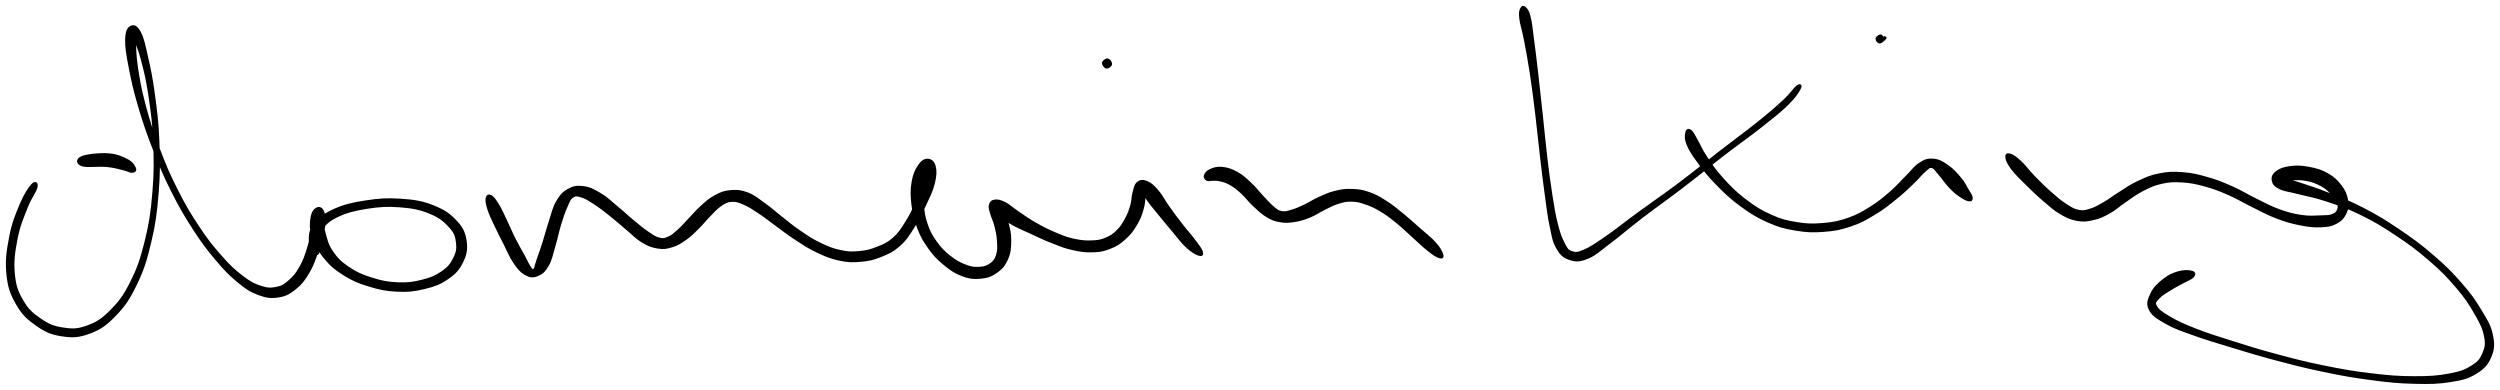 <svg xmlns="http://www.w3.org/2000/svg" id="canvas" viewBox="193.836 499.236 1063.842 165.901"><path d="M 251.13,570.70 C 250.64 569.70, 250.00 568.42, 247.69 567.27 C 245.38 566.12, 243.37 565.17, 239.56 564.95 C 235.76 564.74, 230.80 565.29, 228.65 566.19 C 226.50 567.10, 226.69 568.77, 228.80 569.49 C 230.91 570.21, 235.70 569.46, 239.20 569.79 C 242.69 570.13, 244.07 570.68, 246.26 571.17 C 248.45 571.67, 249.18 572.37, 250.16 572.27 C 251.13 572.18, 251.62 571.70, 251.13 570.70" style="stroke: black; fill: black;"/><path d="M 207.48,578.03 C 206.16 579.52, 204.48 582.01, 202.63 586.42 C 200.78 590.84, 199.34 594.22, 198.23 600.09 C 197.11 605.96, 196.48 610.10, 197.05 615.77 C 197.62 621.45, 198.60 624.16, 201.07 628.48 C 203.53 632.80, 205.58 634.71, 209.39 637.39 C 213.21 640.06, 215.65 641.17, 220.13 641.85 C 224.61 642.53, 227.29 642.46, 231.78 640.79 C 236.27 639.11, 238.65 637.51, 242.59 633.46 C 246.53 629.40, 248.47 626.68, 251.47 620.51 C 254.48 614.33, 255.75 610.42, 257.62 602.59 C 259.50 594.75, 260.15 590.01, 260.85 581.33 C 261.56 572.65, 261.48 567.63, 261.15 559.18 C 260.82 550.73, 260.18 546.26, 259.21 539.07 C 258.24 531.89, 257.47 528.48, 256.29 523.27 C 255.10 518.06, 254.64 515.53, 253.29 513.02 C 251.95 510.51, 250.71 510.10, 249.57 510.70 C 248.43 511.30, 247.68 512.55, 247.59 516.02 C 247.50 519.49, 248.02 522.34, 249.12 528.04 C 250.23 533.75, 251.05 537.55, 253.12 544.56 C 255.20 551.57, 256.66 555.84, 259.49 563.10 C 262.33 570.35, 263.90 574.08, 267.30 580.83 C 270.71 587.58, 272.79 591.11, 276.52 596.85 C 280.24 602.60, 282.21 605.15, 285.92 609.55 C 289.64 613.96, 291.53 615.94, 295.10 618.88 C 298.67 621.83, 300.34 622.98, 303.77 624.27 C 307.20 625.56, 309.13 625.81, 312.27 625.33 C 315.42 624.85, 316.93 623.93, 319.49 621.87 C 322.06 619.81, 323.21 618.20, 325.09 615.03 C 326.97 611.87, 327.59 609.68, 328.88 606.03 C 330.17 602.39, 331.04 600.05, 331.55 596.81 C 332.07 593.57, 331.98 591.61, 331.45 589.83 C 330.92 588.05, 329.90 587.55, 328.92 587.93 C 327.93 588.30, 326.90 589.39, 326.50 591.73 C 326.11 594.07, 325.89 596.27, 326.96 599.64 C 328.03 603.01, 329.21 605.33, 331.84 608.57 C 334.46 611.82, 336.27 613.43, 340.09 615.86 C 343.91 618.28, 346.36 619.30, 350.92 620.70 C 355.48 622.10, 358.20 622.65, 362.88 622.87 C 367.57 623.08, 370.12 622.78, 374.36 621.76 C 378.60 620.73, 380.88 619.91, 384.08 617.73 C 387.28 615.55, 388.78 613.99, 390.35 610.85 C 391.92 607.70, 392.44 605.45, 391.94 601.99 C 391.45 598.53, 390.64 596.53, 387.87 593.54 C 385.10 590.56, 382.80 588.90, 378.10 587.05 C 373.39 585.20, 370.10 584.69, 364.36 584.29 C 358.62 583.89, 355.06 584.15, 349.39 585.03 C 343.72 585.90, 340.37 586.68, 336.00 588.66 C 331.64 590.65, 329.64 592.25, 327.59 594.94 C 325.54 597.63, 325.72 599.75, 325.76 602.13 C 325.80 604.51, 327.07 605.99, 327.78 606.85 C 328.48 607.71, 329.10 607.33, 329.28 606.41 C 329.46 605.48, 328.49 604.12, 328.68 602.23 C 328.87 600.35, 328.54 599.18, 330.25 596.98 C 331.95 594.79, 333.29 593.11, 337.20 591.24 C 341.11 589.36, 344.41 588.48, 349.80 587.63 C 355.19 586.77, 358.72 586.54, 364.16 586.97 C 369.60 587.41, 372.74 588.03, 376.99 589.79 C 381.24 591.56, 383.13 593.26, 385.41 595.79 C 387.69 598.33, 388.03 599.78, 388.38 602.47 C 388.72 605.16, 388.37 606.74, 387.13 609.24 C 385.89 611.74, 384.88 613.08, 382.18 614.98 C 379.47 616.87, 377.44 617.75, 373.61 618.73 C 369.77 619.70, 367.37 620.04, 363.01 619.86 C 358.66 619.67, 356.06 619.14, 351.83 617.79 C 347.61 616.45, 345.27 615.43, 341.90 613.12 C 338.52 610.81, 336.99 609.22, 334.98 606.24 C 332.96 603.25, 332.64 601.09, 331.83 598.18 C 331.02 595.27, 331.35 593.65, 330.93 591.69 C 330.50 589.74, 330.22 588.78, 329.70 588.40 C 329.17 588.03, 328.84 588.30, 328.30 589.81 C 327.75 591.32, 327.61 592.95, 326.95 595.94 C 326.30 598.93, 326.08 601.33, 325.02 604.75 C 323.96 608.17, 323.28 610.22, 321.67 613.04 C 320.06 615.87, 318.99 617.11, 316.99 618.86 C 314.98 620.60, 314.09 621.27, 311.65 621.77 C 309.21 622.27, 307.79 622.32, 304.80 621.35 C 301.81 620.37, 300.14 619.53, 296.70 616.88 C 293.25 614.24, 291.28 612.35, 287.57 608.14 C 283.85 603.92, 281.85 601.43, 278.12 595.80 C 274.40 590.18, 272.31 586.68, 268.94 580.00 C 265.57 573.33, 264.01 569.62, 261.28 562.41 C 258.55 555.20, 257.16 550.92, 255.31 543.95 C 253.45 536.97, 252.84 533.16, 251.99 527.55 C 251.14 521.93, 251.41 519.11, 251.05 515.87 C 250.68 512.64, 250.25 511.70, 250.16 511.36 C 250.08 511.02, 249.83 511.67, 250.61 514.16 C 251.39 516.65, 252.71 518.78, 254.07 523.82 C 255.43 528.85, 256.32 532.25, 257.40 539.34 C 258.48 546.42, 259.12 550.88, 259.48 559.25 C 259.83 567.62, 259.90 572.61, 259.17 581.19 C 258.45 589.77, 257.76 594.47, 255.85 602.15 C 253.93 609.83, 252.60 613.66, 249.61 619.58 C 246.61 625.50, 244.64 628.03, 240.89 631.77 C 237.14 635.51, 234.93 636.81, 230.86 638.28 C 226.79 639.74, 224.54 639.71, 220.55 639.09 C 216.56 638.48, 214.37 637.58, 210.91 635.20 C 207.45 632.83, 205.52 631.16, 203.27 627.22 C 201.01 623.29, 200.11 620.85, 199.63 615.53 C 199.15 610.20, 199.76 606.22, 200.86 600.60 C 201.96 594.98, 203.46 591.76, 205.14 587.44 C 206.83 583.12, 208.81 580.86, 209.27 578.98 C 209.74 577.10, 208.81 576.54, 207.48 578.03" style="stroke: black; fill: black;"/><path d="M 401.00,583.57 C 400.79 584.65, 400.98 585.92, 401.71 588.20 C 402.43 590.48, 403.23 591.99, 404.61 594.96 C 406.00 597.93, 407.00 599.86, 408.63 603.05 C 410.26 606.24, 410.99 608.37, 412.76 610.93 C 414.53 613.49, 415.53 614.76, 417.47 615.84 C 419.40 616.91, 420.56 617.04, 422.44 616.31 C 424.32 615.58, 425.40 614.67, 426.85 612.20 C 428.30 609.73, 428.62 607.45, 429.68 603.94 C 430.74 600.43, 431.13 597.98, 432.15 594.63 C 433.18 591.28, 433.77 589.51, 434.82 587.18 C 435.87 584.84, 436.11 583.83, 437.39 582.95 C 438.68 582.06, 439.38 582.21, 441.25 582.75 C 443.11 583.30, 444.29 584.10, 446.74 585.67 C 449.19 587.25, 450.72 588.45, 453.50 590.64 C 456.28 592.84, 457.92 594.39, 460.66 596.66 C 463.40 598.93, 464.58 600.42, 467.19 601.99 C 469.81 603.56, 471.23 604.10, 473.73 604.51 C 476.24 604.91, 477.37 604.70, 479.71 604.00 C 482.04 603.30, 483.21 602.52, 485.41 601.00 C 487.61 599.47, 488.62 598.39, 490.69 596.37 C 492.76 594.34, 493.84 592.83, 495.78 590.88 C 497.72 588.92, 498.55 587.83, 500.39 586.58 C 502.23 585.34, 503.00 584.81, 504.97 584.65 C 506.94 584.50, 507.88 584.82, 510.24 585.79 C 512.59 586.77, 513.94 587.70, 516.74 589.55 C 519.55 591.39, 521.14 592.75, 524.27 595.01 C 527.39 597.27, 528.97 598.60, 532.39 600.83 C 535.81 603.06, 537.68 604.39, 541.37 606.14 C 545.07 607.90, 547.16 608.80, 550.86 609.61 C 554.57 610.41, 556.35 610.47, 559.90 610.17 C 563.45 609.88, 565.28 609.47, 568.59 608.14 C 571.91 606.81, 573.71 606.00, 576.49 603.54 C 579.27 601.08, 580.30 599.26, 582.49 595.85 C 584.67 592.45, 585.68 590.19, 587.40 586.51 C 589.12 582.83, 590.26 580.70, 591.09 577.44 C 591.92 574.17, 592.03 572.22, 591.55 570.19 C 591.07 568.16, 590.02 567.37, 588.70 567.28 C 587.37 567.20, 586.23 567.87, 584.93 569.77 C 583.64 571.68, 582.78 573.52, 582.23 576.83 C 581.69 580.14, 581.72 582.47, 582.19 586.33 C 582.66 590.18, 583.19 592.45, 584.58 596.11 C 585.98 599.76, 586.97 601.51, 589.17 604.59 C 591.37 607.67, 592.80 609.18, 595.59 611.50 C 598.38 613.82, 600.09 615.02, 603.12 616.20 C 606.16 617.37, 607.85 617.61, 610.76 617.38 C 613.67 617.15, 615.36 616.63, 617.67 615.04 C 619.98 613.46, 621.11 612.11, 622.31 609.44 C 623.51 606.78, 623.63 604.80, 623.66 601.71 C 623.69 598.63, 623.24 596.71, 622.48 594.03 C 621.71 591.36, 620.90 589.95, 619.83 588.33 C 618.76 586.72, 617.84 586.26, 617.11 585.95 C 616.37 585.64, 615.90 585.94, 616.15 586.77 C 616.39 587.60, 616.71 588.61, 618.33 590.11 C 619.95 591.61, 621.43 592.64, 624.26 594.26 C 627.09 595.89, 629.02 596.63, 632.49 598.23 C 635.96 599.83, 638.08 600.89, 641.62 602.27 C 645.16 603.66, 646.75 604.37, 650.19 605.14 C 653.63 605.91, 655.61 606.23, 658.83 606.12 C 662.05 606.01, 663.55 605.69, 666.28 604.60 C 669.01 603.50, 670.30 602.62, 672.49 600.66 C 674.68 598.70, 675.70 597.31, 677.21 594.78 C 678.73 592.24, 679.35 590.57, 680.05 587.97 C 680.76 585.37, 680.80 583.72, 680.74 581.77 C 680.68 579.81, 679.94 578.71, 679.75 578.20 C 679.55 577.70, 679.29 578.12, 679.76 579.25 C 680.22 580.39, 680.61 581.67, 682.07 583.87 C 683.53 586.06, 684.82 587.45, 687.07 590.23 C 689.31 593.01, 690.94 594.97, 693.31 597.77 C 695.68 600.57, 696.79 602.28, 698.92 604.23 C 701.05 606.19, 702.73 607.13, 703.98 607.55 C 705.23 607.97, 705.58 607.55, 705.18 606.33 C 704.78 605.12, 703.65 603.74, 701.96 601.48 C 700.27 599.21, 698.92 597.85, 696.72 595.01 C 694.52 592.17, 693.02 590.16, 690.96 587.27 C 688.90 584.38, 688.22 582.66, 686.41 580.56 C 684.60 578.46, 683.56 577.46, 681.89 576.76 C 680.21 576.06, 679.16 576.17, 678.04 577.06 C 676.91 577.95, 676.80 579.29, 676.26 581.21 C 675.71 583.12, 675.95 584.41, 675.31 586.65 C 674.66 588.89, 674.20 590.23, 673.03 592.39 C 671.86 594.55, 671.13 595.78, 669.47 597.45 C 667.80 599.12, 666.85 599.82, 664.70 600.74 C 662.54 601.65, 661.41 601.90, 658.67 602.02 C 655.93 602.15, 654.14 602.02, 651.02 601.36 C 647.89 600.70, 646.38 600.09, 643.06 598.70 C 639.75 597.32, 637.63 596.23, 634.44 594.42 C 631.24 592.62, 629.72 591.43, 627.10 589.68 C 624.49 587.93, 623.39 586.68, 621.38 585.68 C 619.37 584.68, 618.30 584.49, 617.05 584.68 C 615.80 584.87, 615.39 585.50, 615.13 586.61 C 614.86 587.71, 615.25 588.46, 615.72 590.22 C 616.20 591.97, 616.92 593.05, 617.49 595.37 C 618.06 597.69, 618.44 599.32, 618.58 601.81 C 618.72 604.30, 618.83 605.83, 618.19 607.81 C 617.55 609.80, 616.91 610.65, 615.37 611.74 C 613.82 612.83, 612.63 613.17, 610.48 613.29 C 608.33 613.40, 607.12 613.25, 604.63 612.30 C 602.14 611.34, 600.52 610.48, 598.02 608.51 C 595.53 606.54, 594.13 605.19, 592.16 602.45 C 590.18 599.71, 589.27 598.11, 588.14 594.81 C 587.01 591.52, 586.67 589.39, 586.52 585.96 C 586.38 582.53, 586.97 580.57, 587.42 577.66 C 587.88 574.75, 588.50 573.23, 588.79 571.40 C 589.07 569.57, 588.94 568.75, 588.84 568.52 C 588.74 568.30, 588.68 568.72, 588.30 570.28 C 587.92 571.83, 587.80 573.37, 586.95 576.31 C 586.09 579.25, 585.50 581.47, 584.01 584.99 C 582.51 588.52, 581.45 590.77, 579.46 593.93 C 577.47 597.09, 576.52 598.64, 574.07 600.80 C 571.62 602.95, 570.12 603.54, 567.22 604.69 C 564.32 605.85, 562.70 606.26, 559.58 606.56 C 556.46 606.85, 554.94 606.87, 551.60 606.16 C 548.25 605.46, 546.31 604.68, 542.86 603.03 C 539.40 601.38, 537.58 600.13, 534.32 597.92 C 531.05 595.72, 529.56 594.37, 526.51 592.00 C 523.47 589.64, 522.02 588.20, 519.10 586.11 C 516.17 584.03, 514.79 582.69, 511.90 581.59 C 509.00 580.50, 507.39 580.41, 504.64 580.65 C 501.88 580.89, 500.59 581.48, 498.13 582.79 C 495.67 584.11, 494.55 585.25, 492.33 587.23 C 490.11 589.22, 488.99 590.70, 487.03 592.72 C 485.08 594.74, 484.27 595.79, 482.55 597.32 C 480.82 598.85, 480.03 599.64, 478.41 600.35 C 476.79 601.06, 476.20 601.29, 474.43 600.87 C 472.65 600.46, 471.76 599.76, 469.54 598.28 C 467.31 596.79, 465.98 595.64, 463.32 593.44 C 460.65 591.25, 459.03 589.63, 456.19 587.30 C 453.36 584.97, 451.97 583.46, 449.13 581.79 C 446.29 580.11, 444.69 579.26, 441.99 578.92 C 439.29 578.58, 437.87 578.84, 435.65 580.09 C 433.44 581.33, 432.46 582.51, 430.92 585.15 C 429.37 587.78, 429.09 589.81, 427.94 593.28 C 426.78 596.76, 426.23 599.15, 425.15 602.53 C 424.07 605.91, 423.33 607.88, 422.54 610.17 C 421.75 612.46, 421.80 613.37, 421.19 613.99 C 420.57 614.61, 420.35 614.38, 419.47 613.26 C 418.60 612.15, 418.15 610.87, 416.81 608.41 C 415.47 605.95, 414.32 604.07, 412.75 600.96 C 411.19 597.85, 410.40 595.80, 408.99 592.89 C 407.58 589.97, 406.94 588.39, 405.70 586.37 C 404.46 584.35, 403.72 583.35, 402.78 582.79 C 401.84 582.23, 401.22 582.49, 401.00 583.57" style="stroke: black; fill: black;"/><path d="M 663.28,525.99 C 663.18 526.65, 664.01 527.81, 664.67 527.92 C 665.32 528.03, 666.47 527.20, 666.57 526.54 C 666.68 525.88, 665.84 524.73, 665.19 524.62 C 664.53 524.51, 663.38 525.33, 663.28 525.99" style="stroke: black; fill: black;"/><path d="M 707.51,575.69 C 708.15 576.04, 708.71 575.64, 709.82 575.68 C 710.93 575.73, 711.52 575.52, 713.07 575.91 C 714.62 576.30, 715.69 576.54, 717.56 577.63 C 719.43 578.71, 720.45 579.54, 722.40 581.32 C 724.35 583.09, 725.17 584.52, 727.31 586.50 C 729.44 588.48, 730.80 589.87, 733.07 591.23 C 735.33 592.59, 736.30 592.90, 738.61 593.30 C 740.92 593.70, 742.10 593.62, 744.61 593.23 C 747.11 592.84, 748.61 592.37, 751.14 591.36 C 753.67 590.34, 754.84 589.33, 757.26 588.16 C 759.68 586.98, 760.89 586.21, 763.25 585.49 C 765.60 584.77, 766.71 584.51, 769.03 584.55 C 771.35 584.60, 772.42 584.91, 774.86 585.73 C 777.30 586.55, 778.62 587.14, 781.23 588.67 C 783.84 590.21, 785.13 591.18, 787.91 593.41 C 790.69 595.64, 792.38 597.38, 795.12 599.82 C 797.86 602.25, 799.36 603.83, 801.61 605.59 C 803.85 607.35, 805.16 608.23, 806.33 608.60 C 807.51 608.98, 807.87 608.65, 807.48 607.45 C 807.09 606.26, 806.30 604.77, 804.37 602.63 C 802.45 600.49, 800.64 599.21, 797.85 596.74 C 795.06 594.27, 793.31 592.63, 790.42 590.29 C 787.54 587.96, 786.25 586.83, 783.43 585.06 C 780.61 583.28, 779.19 582.40, 776.33 581.42 C 773.48 580.43, 772.02 580.23, 769.15 580.13 C 766.29 580.03, 764.81 580.25, 762.01 580.94 C 759.20 581.62, 757.69 582.39, 755.12 583.55 C 752.54 584.70, 751.40 585.63, 749.12 586.70 C 746.83 587.77, 745.65 588.34, 743.68 588.91 C 741.71 589.49, 740.87 589.84, 739.26 589.56 C 737.64 589.29, 737.28 588.89, 735.61 587.54 C 733.95 586.19, 732.87 584.83, 730.95 582.81 C 729.02 580.79, 728.12 579.42, 725.98 577.43 C 723.84 575.44, 722.67 574.20, 720.25 572.86 C 717.84 571.53, 716.20 570.98, 713.92 570.74 C 711.65 570.50, 710.34 571.02, 708.88 571.66 C 707.42 572.31, 706.90 573.15, 706.63 573.96 C 706.36 574.77, 706.87 575.35, 707.51 575.69" style="stroke: black; fill: black;"/><path d="M 841.20,502.99 C 840.81 503.88, 840.52 504.51, 840.85 507.13 C 841.17 509.76, 841.91 511.44, 842.81 516.12 C 843.71 520.80, 844.35 524.10, 845.33 530.51 C 846.30 536.92, 846.80 540.98, 847.68 548.18 C 848.56 555.39, 848.92 559.66, 849.73 566.53 C 850.54 573.40, 850.95 576.78, 851.75 582.54 C 852.55 588.29, 852.80 590.91, 853.73 595.30 C 854.66 599.70, 854.84 601.70, 856.41 604.51 C 857.99 607.31, 859.04 608.42, 861.60 609.31 C 864.16 610.20, 865.77 610.34, 869.23 608.94 C 872.69 607.55, 874.26 605.80, 878.91 602.33 C 883.55 598.85, 886.32 596.28, 892.46 591.58 C 898.61 586.87, 902.65 584.14, 909.62 578.81 C 916.59 573.49, 920.58 570.12, 927.31 564.94 C 934.04 559.77, 937.84 557.21, 943.27 552.92 C 948.70 548.64, 951.20 546.69, 954.47 543.50 C 957.73 540.32, 958.77 538.47, 959.59 536.99 C 960.41 535.52, 959.87 535.11, 958.56 536.12 C 957.26 537.13, 956.37 538.98, 953.07 542.04 C 949.78 545.10, 947.45 547.13, 942.09 551.44 C 936.72 555.74, 932.97 558.39, 926.26 563.58 C 919.55 568.77, 915.55 572.13, 908.55 577.39 C 901.54 582.66, 897.45 585.35, 891.22 589.91 C 884.98 594.47, 882.02 596.99, 877.37 600.19 C 872.72 603.39, 870.94 604.65, 867.97 605.92 C 865.01 607.20, 864.29 607.15, 862.55 606.55 C 860.81 605.96, 860.52 605.32, 859.26 602.95 C 858.01 600.58, 857.36 598.85, 856.29 594.70 C 855.23 590.56, 854.84 587.90, 853.93 582.21 C 853.03 576.53, 852.60 573.14, 851.78 566.29 C 850.96 559.43, 850.61 555.16, 849.83 547.94 C 849.04 540.71, 848.62 536.64, 847.87 530.17 C 847.12 523.70, 846.71 520.34, 846.07 515.59 C 845.44 510.84, 845.33 509.00, 844.68 506.42 C 844.03 503.84, 843.51 503.37, 842.81 502.68 C 842.12 502.00, 841.60 502.10, 841.20 502.99" style="stroke: black; fill: black;"/><path d="M 911.54,555.55 C 911.28 556.66, 910.97 558.05, 911.98 560.56 C 912.99 563.08, 914.10 564.76, 916.59 568.14 C 919.07 571.52, 920.78 573.77, 924.40 577.46 C 928.03 581.15, 930.32 583.40, 934.70 586.60 C 939.08 589.80, 941.63 591.40, 946.30 593.46 C 950.96 595.52, 953.30 596.11, 958.02 596.89 C 962.74 597.68, 965.26 597.75, 969.91 597.41 C 974.57 597.06, 976.97 596.60, 981.28 595.15 C 985.58 593.71, 987.60 592.49, 991.45 590.19 C 995.29 587.88, 997.21 586.27, 1000.51 583.62 C 1003.80 580.98, 1005.43 579.33, 1007.92 576.97 C 1010.41 574.61, 1011.32 573.18, 1012.94 571.84 C 1014.55 570.51, 1014.74 569.96, 1016.01 570.28 C 1017.28 570.61, 1017.74 571.75, 1019.27 573.47 C 1020.80 575.19, 1021.90 577.04, 1023.67 578.88 C 1025.43 580.71, 1026.49 581.54, 1028.09 582.64 C 1029.70 583.75, 1030.77 584.28, 1031.71 584.41 C 1032.64 584.53, 1032.93 584.17, 1032.79 583.27 C 1032.65 582.37, 1031.99 581.54, 1031.01 579.90 C 1030.03 578.26, 1029.61 577.08, 1027.90 575.06 C 1026.18 573.04, 1024.72 571.35, 1022.43 569.79 C 1020.14 568.22, 1018.76 567.42, 1016.44 567.24 C 1014.12 567.06, 1013.06 567.49, 1010.83 568.90 C 1008.61 570.30, 1007.80 571.83, 1005.31 574.27 C 1002.83 576.72, 1001.51 578.45, 998.42 581.12 C 995.33 583.79, 993.49 585.36, 989.88 587.62 C 986.26 589.87, 984.38 591.00, 980.34 592.41 C 976.30 593.81, 974.07 594.25, 969.69 594.62 C 965.32 594.99, 962.92 594.97, 958.45 594.25 C 953.99 593.53, 951.79 593.02, 947.37 591.04 C 942.96 589.06, 940.50 587.52, 936.37 584.36 C 932.24 581.21, 930.05 578.96, 926.71 575.28 C 923.38 571.60, 921.90 569.26, 919.70 565.95 C 917.50 562.65, 916.99 560.94, 915.71 558.75 C 914.42 556.55, 914.11 555.62, 913.28 554.98 C 912.44 554.34, 911.80 554.43, 911.54 555.55" style="stroke: black; fill: black;"/><path d="M 995.97,515.62 C 996.39 515.21, 995.94 515.17, 995.77 515.14 C 995.60 515.11, 995.46 515.62, 995.12 515.47 C 994.79 515.32, 994.61 514.36, 994.08 514.40 C 993.55 514.44, 992.54 515.10, 992.46 515.67 C 992.39 516.24, 993.01 517.24, 993.71 517.23 C 994.41 517.22, 995.56 516.04, 995.97 515.62" style="stroke: black; fill: black;"/><path d="M 1047.69,566.35 C 1047.90 567.55, 1048.46 568.86, 1050.17 571.11 C 1051.89 573.35, 1053.56 574.89, 1056.26 577.57 C 1058.96 580.24, 1060.76 581.99, 1063.68 584.48 C 1066.59 586.97, 1068.05 588.35, 1070.86 590.00 C 1073.67 591.66, 1075.01 592.25, 1077.73 592.74 C 1080.46 593.23, 1081.75 593.05, 1084.48 592.43 C 1087.21 591.82, 1088.66 591.15, 1091.38 589.64 C 1094.10 588.14, 1095.27 586.81, 1098.09 584.91 C 1100.90 583.01, 1102.36 581.73, 1105.46 580.15 C 1108.57 578.56, 1110.20 577.74, 1113.60 576.98 C 1117.00 576.23, 1118.76 576.16, 1122.46 576.38 C 1126.17 576.61, 1128.19 577.04, 1132.14 578.11 C 1136.09 579.19, 1138.14 579.99, 1142.20 581.76 C 1146.27 583.52, 1148.40 584.97, 1152.47 586.96 C 1156.54 588.94, 1158.53 590.16, 1162.55 591.70 C 1166.57 593.23, 1168.77 593.87, 1172.56 594.62 C 1176.35 595.37, 1178.40 595.60, 1181.50 595.46 C 1184.61 595.32, 1185.99 595.09, 1188.09 593.93 C 1190.18 592.77, 1191.11 591.60, 1191.99 589.65 C 1192.88 587.71, 1192.94 586.46, 1192.49 584.19 C 1192.05 581.93, 1191.46 580.48, 1189.78 578.31 C 1188.10 576.14, 1186.81 574.87, 1184.10 573.34 C 1181.38 571.82, 1179.34 571.28, 1176.20 570.69 C 1173.07 570.11, 1171.11 570.06, 1168.41 570.41 C 1165.70 570.76, 1164.14 571.33, 1162.67 572.45 C 1161.20 573.57, 1160.79 574.65, 1161.04 576.01 C 1161.30 577.36, 1161.85 578.18, 1163.96 579.23 C 1166.08 580.29, 1167.67 580.25, 1171.61 581.29 C 1175.55 582.32, 1178.35 582.66, 1183.67 584.42 C 1189.00 586.19, 1192.30 587.21, 1198.25 590.11 C 1204.19 593.01, 1207.49 594.98, 1213.40 598.91 C 1219.31 602.83, 1222.60 605.26, 1227.79 609.75 C 1232.98 614.25, 1235.48 616.80, 1239.37 621.37 C 1243.27 625.94, 1244.86 628.44, 1247.26 632.62 C 1249.66 636.80, 1250.70 638.84, 1251.37 642.26 C 1252.05 645.68, 1251.76 647.14, 1250.63 649.74 C 1249.51 652.33, 1248.65 653.46, 1245.75 655.25 C 1242.84 657.04, 1241.01 657.77, 1236.10 658.68 C 1231.20 659.59, 1227.85 659.84, 1221.24 659.82 C 1214.62 659.81, 1210.74 659.51, 1203.02 658.59 C 1195.29 657.68, 1190.74 656.89, 1182.60 655.24 C 1174.46 653.58, 1170.12 652.44, 1162.31 650.34 C 1154.49 648.24, 1150.37 646.91, 1143.52 644.75 C 1136.67 642.58, 1133.39 641.59, 1128.05 639.50 C 1122.72 637.41, 1120.25 636.27, 1116.86 634.27 C 1113.48 632.28, 1112.04 631.18, 1111.14 629.51 C 1110.25 627.84, 1111.15 627.35, 1112.39 625.91 C 1113.63 624.48, 1115.32 623.63, 1117.35 622.33 C 1119.38 621.04, 1120.61 620.53, 1122.54 619.44 C 1124.48 618.34, 1126.23 617.76, 1127.02 616.86 C 1127.80 615.96, 1127.73 615.27, 1126.48 614.93 C 1125.23 614.59, 1123.17 614.48, 1120.78 615.18 C 1118.39 615.87, 1116.79 616.61, 1114.53 618.40 C 1112.27 620.18, 1110.64 621.63, 1109.47 624.11 C 1108.29 626.58, 1107.45 628.28, 1108.66 630.77 C 1109.87 633.26, 1111.80 634.42, 1115.53 636.57 C 1119.26 638.71, 1121.82 639.50, 1127.31 641.48 C 1132.80 643.46, 1136.07 644.38, 1142.98 646.49 C 1149.89 648.59, 1154.01 649.90, 1161.87 651.99 C 1169.72 654.08, 1174.07 655.23, 1182.25 656.93 C 1190.43 658.63, 1194.99 659.47, 1202.78 660.49 C 1210.57 661.52, 1214.45 661.90, 1221.21 662.06 C 1227.96 662.23, 1231.33 662.17, 1236.56 661.34 C 1241.79 660.50, 1243.96 659.95, 1247.35 657.87 C 1250.75 655.80, 1252.17 654.20, 1253.53 650.97 C 1254.88 647.73, 1254.98 645.60, 1254.14 641.69 C 1253.31 637.77, 1251.98 635.73, 1249.34 631.39 C 1246.71 627.04, 1245.03 624.61, 1240.98 619.98 C 1236.94 615.35, 1234.39 612.79, 1229.10 608.24 C 1223.81 603.68, 1220.50 601.25, 1214.54 597.21 C 1208.57 593.18, 1205.25 591.17, 1199.28 588.07 C 1193.30 584.97, 1189.97 583.83, 1184.66 581.72 C 1179.35 579.60, 1176.60 578.78, 1172.73 577.50 C 1168.87 576.23, 1167.39 575.75, 1165.35 575.33 C 1163.31 574.91, 1162.81 575.35, 1162.53 575.39 C 1162.25 575.44, 1162.70 575.55, 1163.94 575.56 C 1165.18 575.58, 1166.47 575.42, 1168.73 575.45 C 1170.99 575.48, 1172.68 575.22, 1175.25 575.72 C 1177.81 576.22, 1179.41 576.80, 1181.57 577.95 C 1183.72 579.10, 1184.63 580.01, 1186.02 581.48 C 1187.41 582.95, 1187.95 583.93, 1188.52 585.31 C 1189.10 586.68, 1189.30 587.26, 1188.91 588.35 C 1188.51 589.45, 1188.05 590.16, 1186.54 590.76 C 1185.03 591.37, 1184.02 591.29, 1181.35 591.38 C 1178.67 591.46, 1176.70 591.72, 1173.16 591.19 C 1169.62 590.66, 1167.52 590.14, 1163.65 588.74 C 1159.78 587.34, 1157.85 586.17, 1153.81 584.21 C 1149.77 582.24, 1147.61 580.75, 1143.45 578.91 C 1139.29 577.08, 1137.15 576.20, 1133.00 575.02 C 1128.85 573.84, 1126.72 573.32, 1122.70 573.01 C 1118.67 572.70, 1116.66 572.73, 1112.87 573.47 C 1109.09 574.20, 1107.19 575.09, 1103.77 576.67 C 1100.36 578.25, 1098.72 579.57, 1095.80 581.38 C 1092.88 583.19, 1091.65 584.30, 1089.17 585.72 C 1086.70 587.14, 1085.59 587.82, 1083.44 588.48 C 1081.28 589.14, 1080.50 589.43, 1078.41 589.04 C 1076.32 588.64, 1075.40 588.05, 1073.00 586.50 C 1070.60 584.96, 1069.14 583.72, 1066.41 581.32 C 1063.68 578.92, 1061.93 577.15, 1059.35 574.51 C 1056.77 571.86, 1055.55 569.96, 1053.51 568.07 C 1051.46 566.19, 1050.28 565.43, 1049.12 565.08 C 1047.96 564.74, 1047.48 565.14, 1047.69 566.35" style="stroke: black; fill: black;"/></svg>